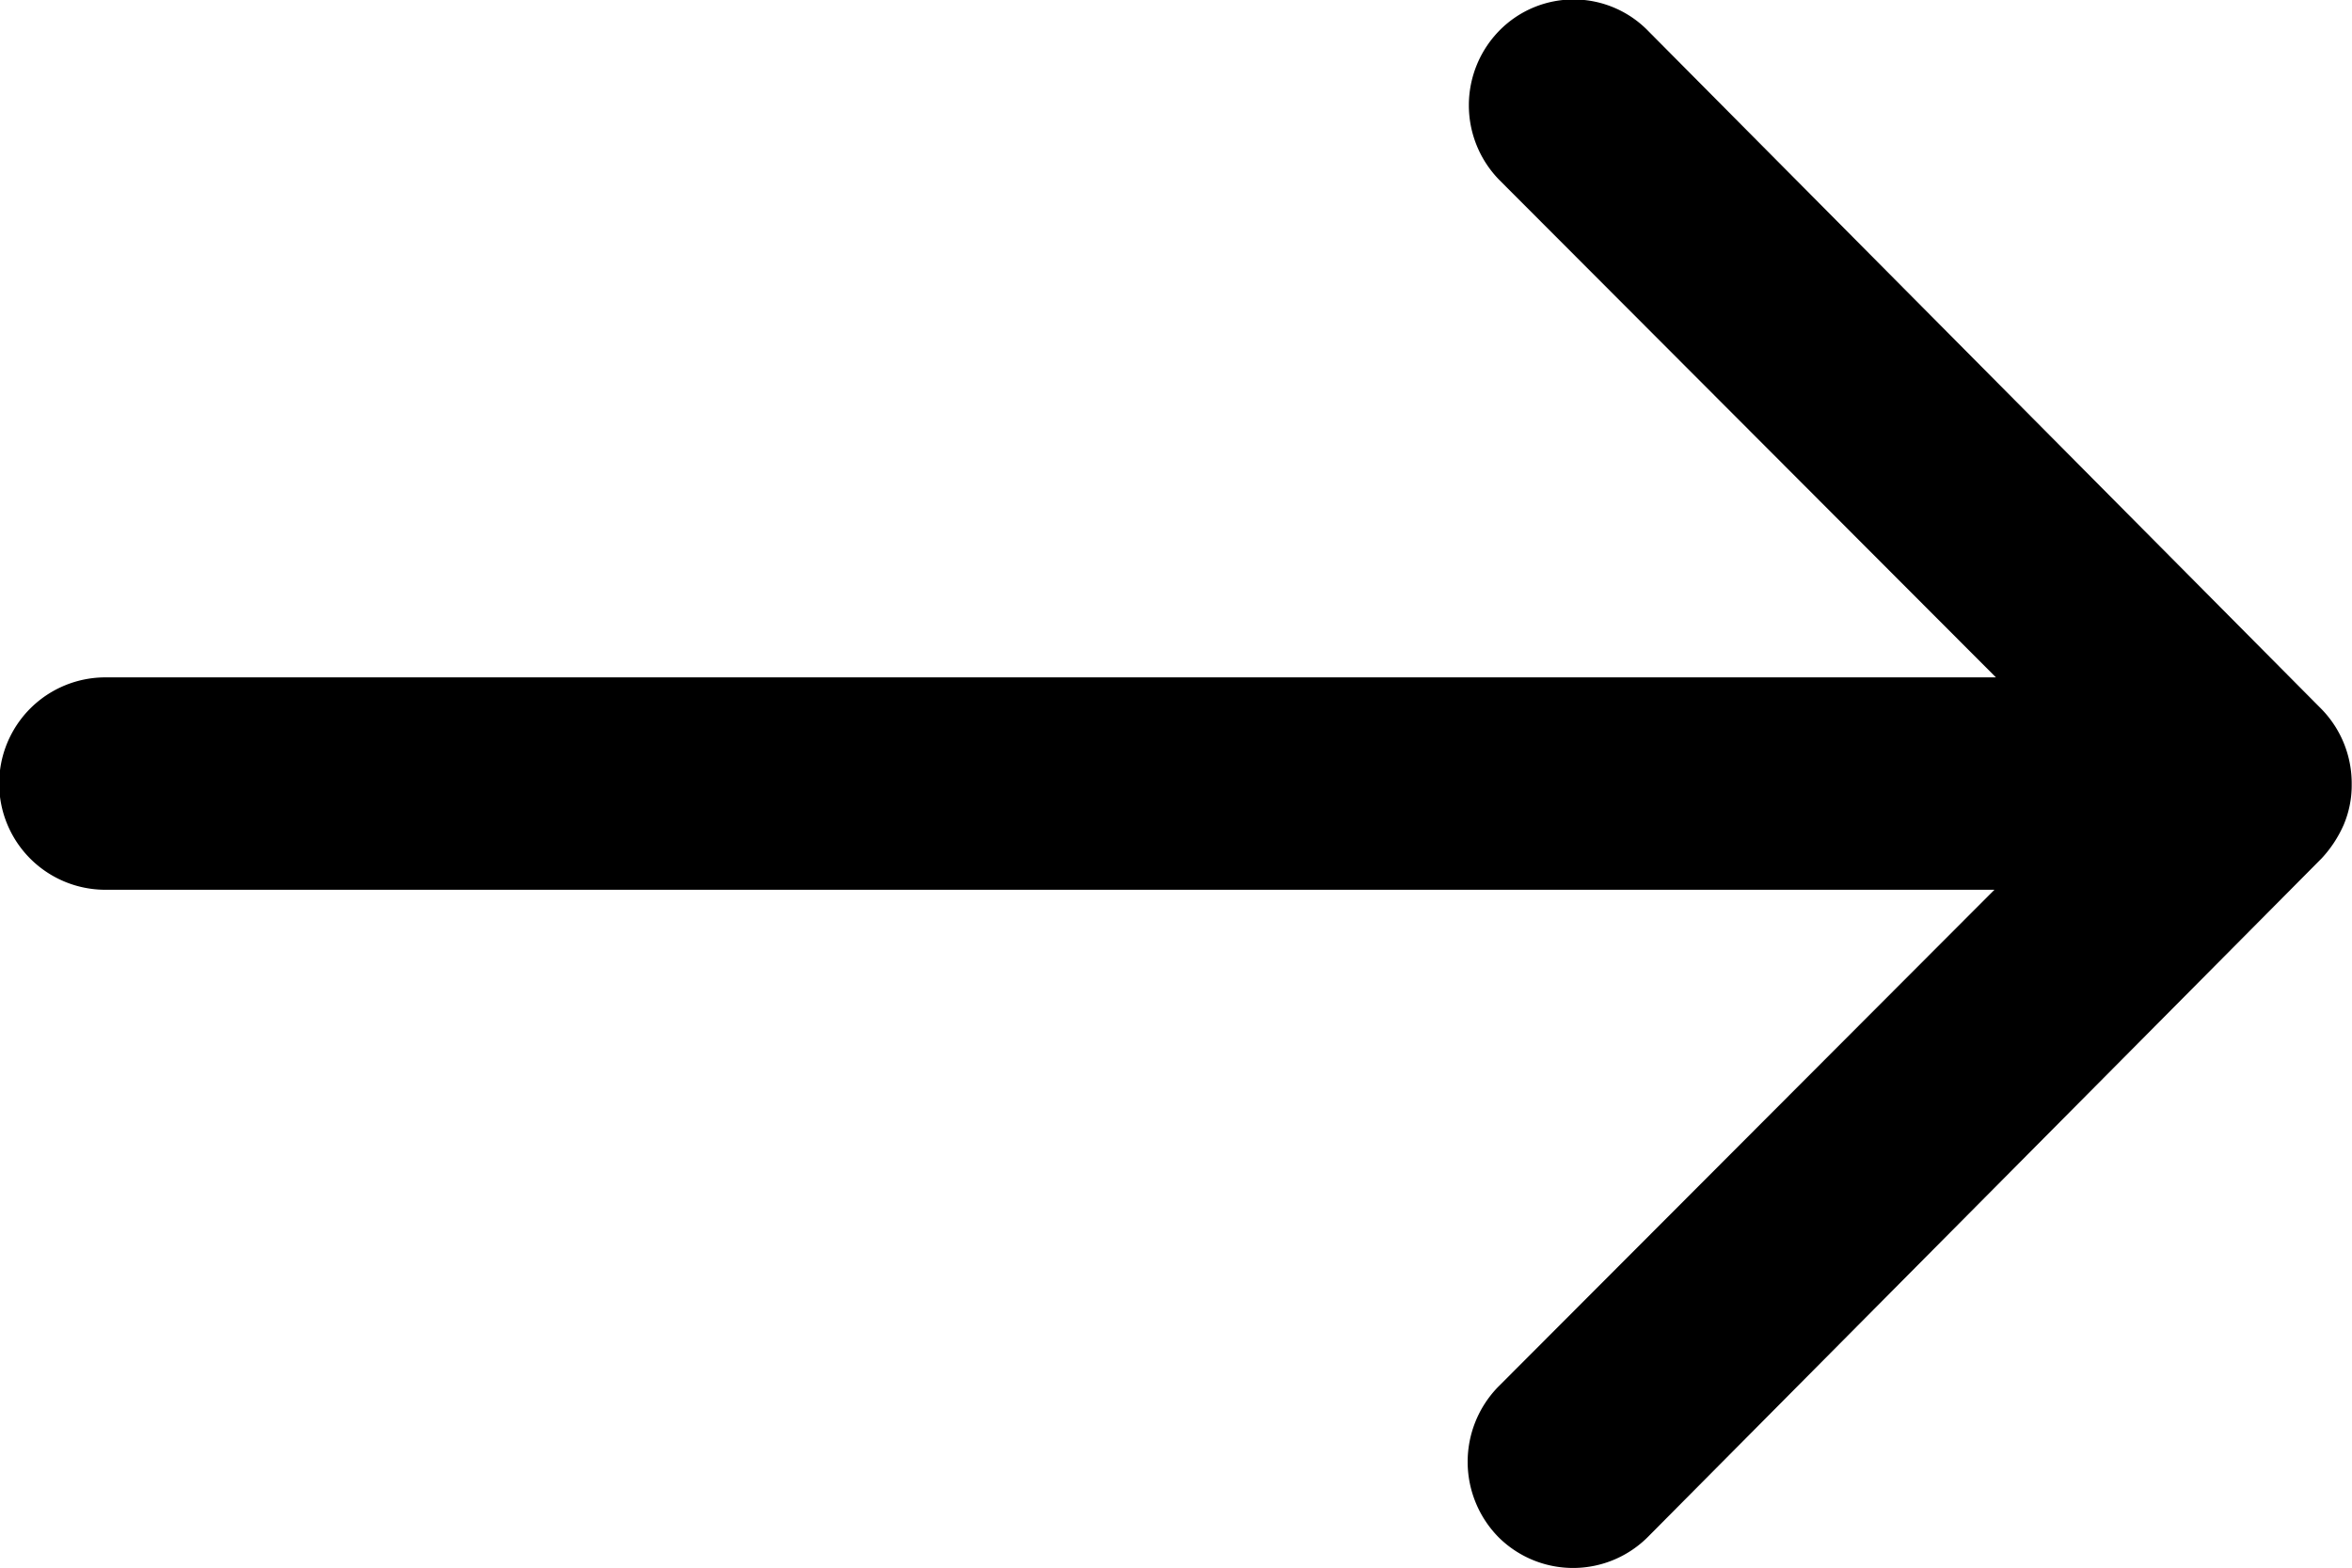 <svg xmlns="http://www.w3.org/2000/svg" width="15.688" height="10.463" viewBox="0 0 15.688 10.463"><path d="M17.88,11.452a.712.712,0,0,0-.005,1l3.313,3.319H8.578a.708.708,0,0,0,0,1.417h12.6l-3.313,3.319a.717.717,0,0,0,.005,1,.705.705,0,0,0,1-.005l4.49-4.523h0a.8.8,0,0,0,.147-.223.676.676,0,0,0,.054-.272.71.71,0,0,0-.2-.5l-4.49-4.523A.694.694,0,0,0,17.88,11.452Z" transform="translate(-7.875 -11.252)"/></svg>